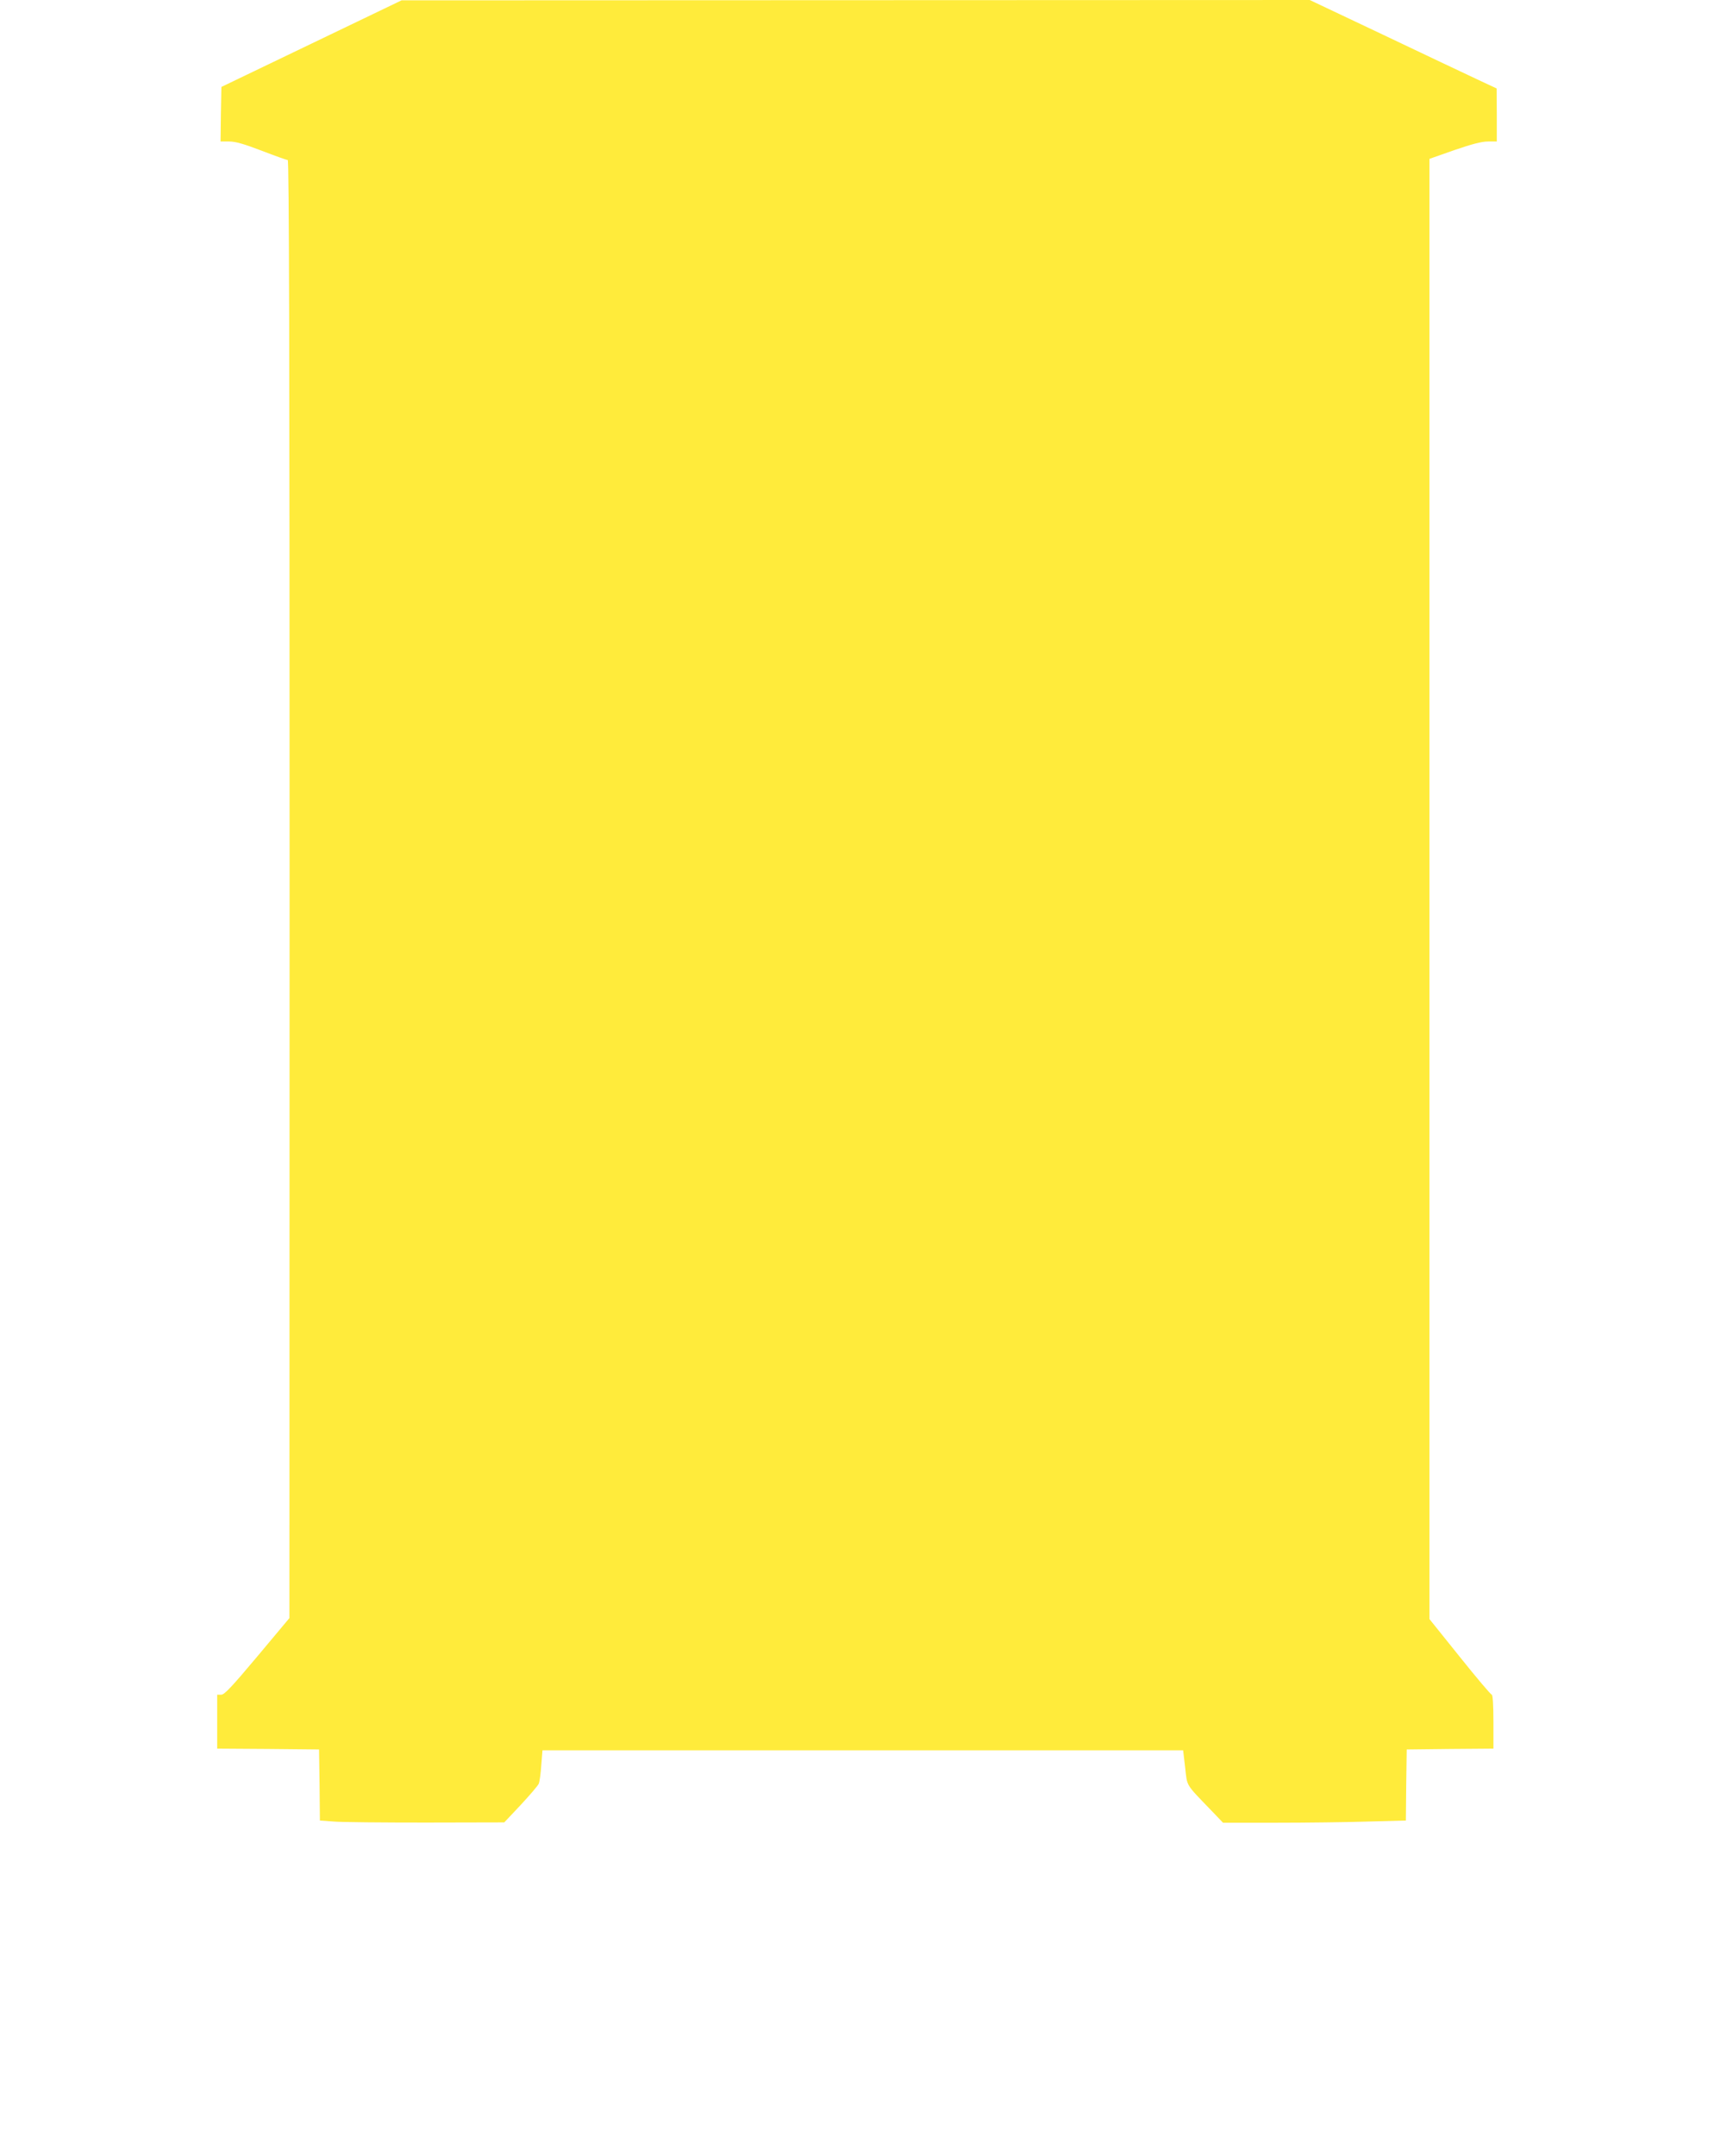 <?xml version="1.0" standalone="no"?>
<!DOCTYPE svg PUBLIC "-//W3C//DTD SVG 20010904//EN"
 "http://www.w3.org/TR/2001/REC-SVG-20010904/DTD/svg10.dtd">
<svg version="1.0" xmlns="http://www.w3.org/2000/svg"
 width="1018pt" height="1280pt" viewBox="0 0 1018 1280"
 preserveAspectRatio="xMidYMid meet">
<g transform="translate(0,1280) scale(0.1,-0.1)"
fill="#ffeb3b" stroke="none">
<path d="M1850 12541 l-535 -257 -3 -162 -2 -162 51 0 c38 0 87 -14 194 -55
78 -30 148 -55 154 -55 8 0 11 -1120 11 -4327 l-1 -4328 -190 -227 c-152 -181
-196 -228 -215 -228 l-24 0 0 -160 0 -160 303 -2 302 -3 3 -211 2 -211 83 -6
c45 -4 291 -6 547 -6 l465 1 98 104 c53 57 102 114 107 126 5 13 12 62 15 111
l7 87 1902 0 1903 0 12 -102 c13 -115 0 -94 156 -256 l69 -72 317 0 c174 0
418 3 542 7 l227 6 2 211 3 211 258 3 257 2 0 160 c0 98 -4 160 -10 160 -5 0
-91 101 -190 225 l-180 224 0 4334 0 4334 148 52 c105 36 162 51 200 51 l52 0
0 158 -1 157 -122 57 c-67 31 -317 150 -555 263 l-433 205 -2697 -1 -2697 -1
-535 -257z"/>
</g>
</svg>
